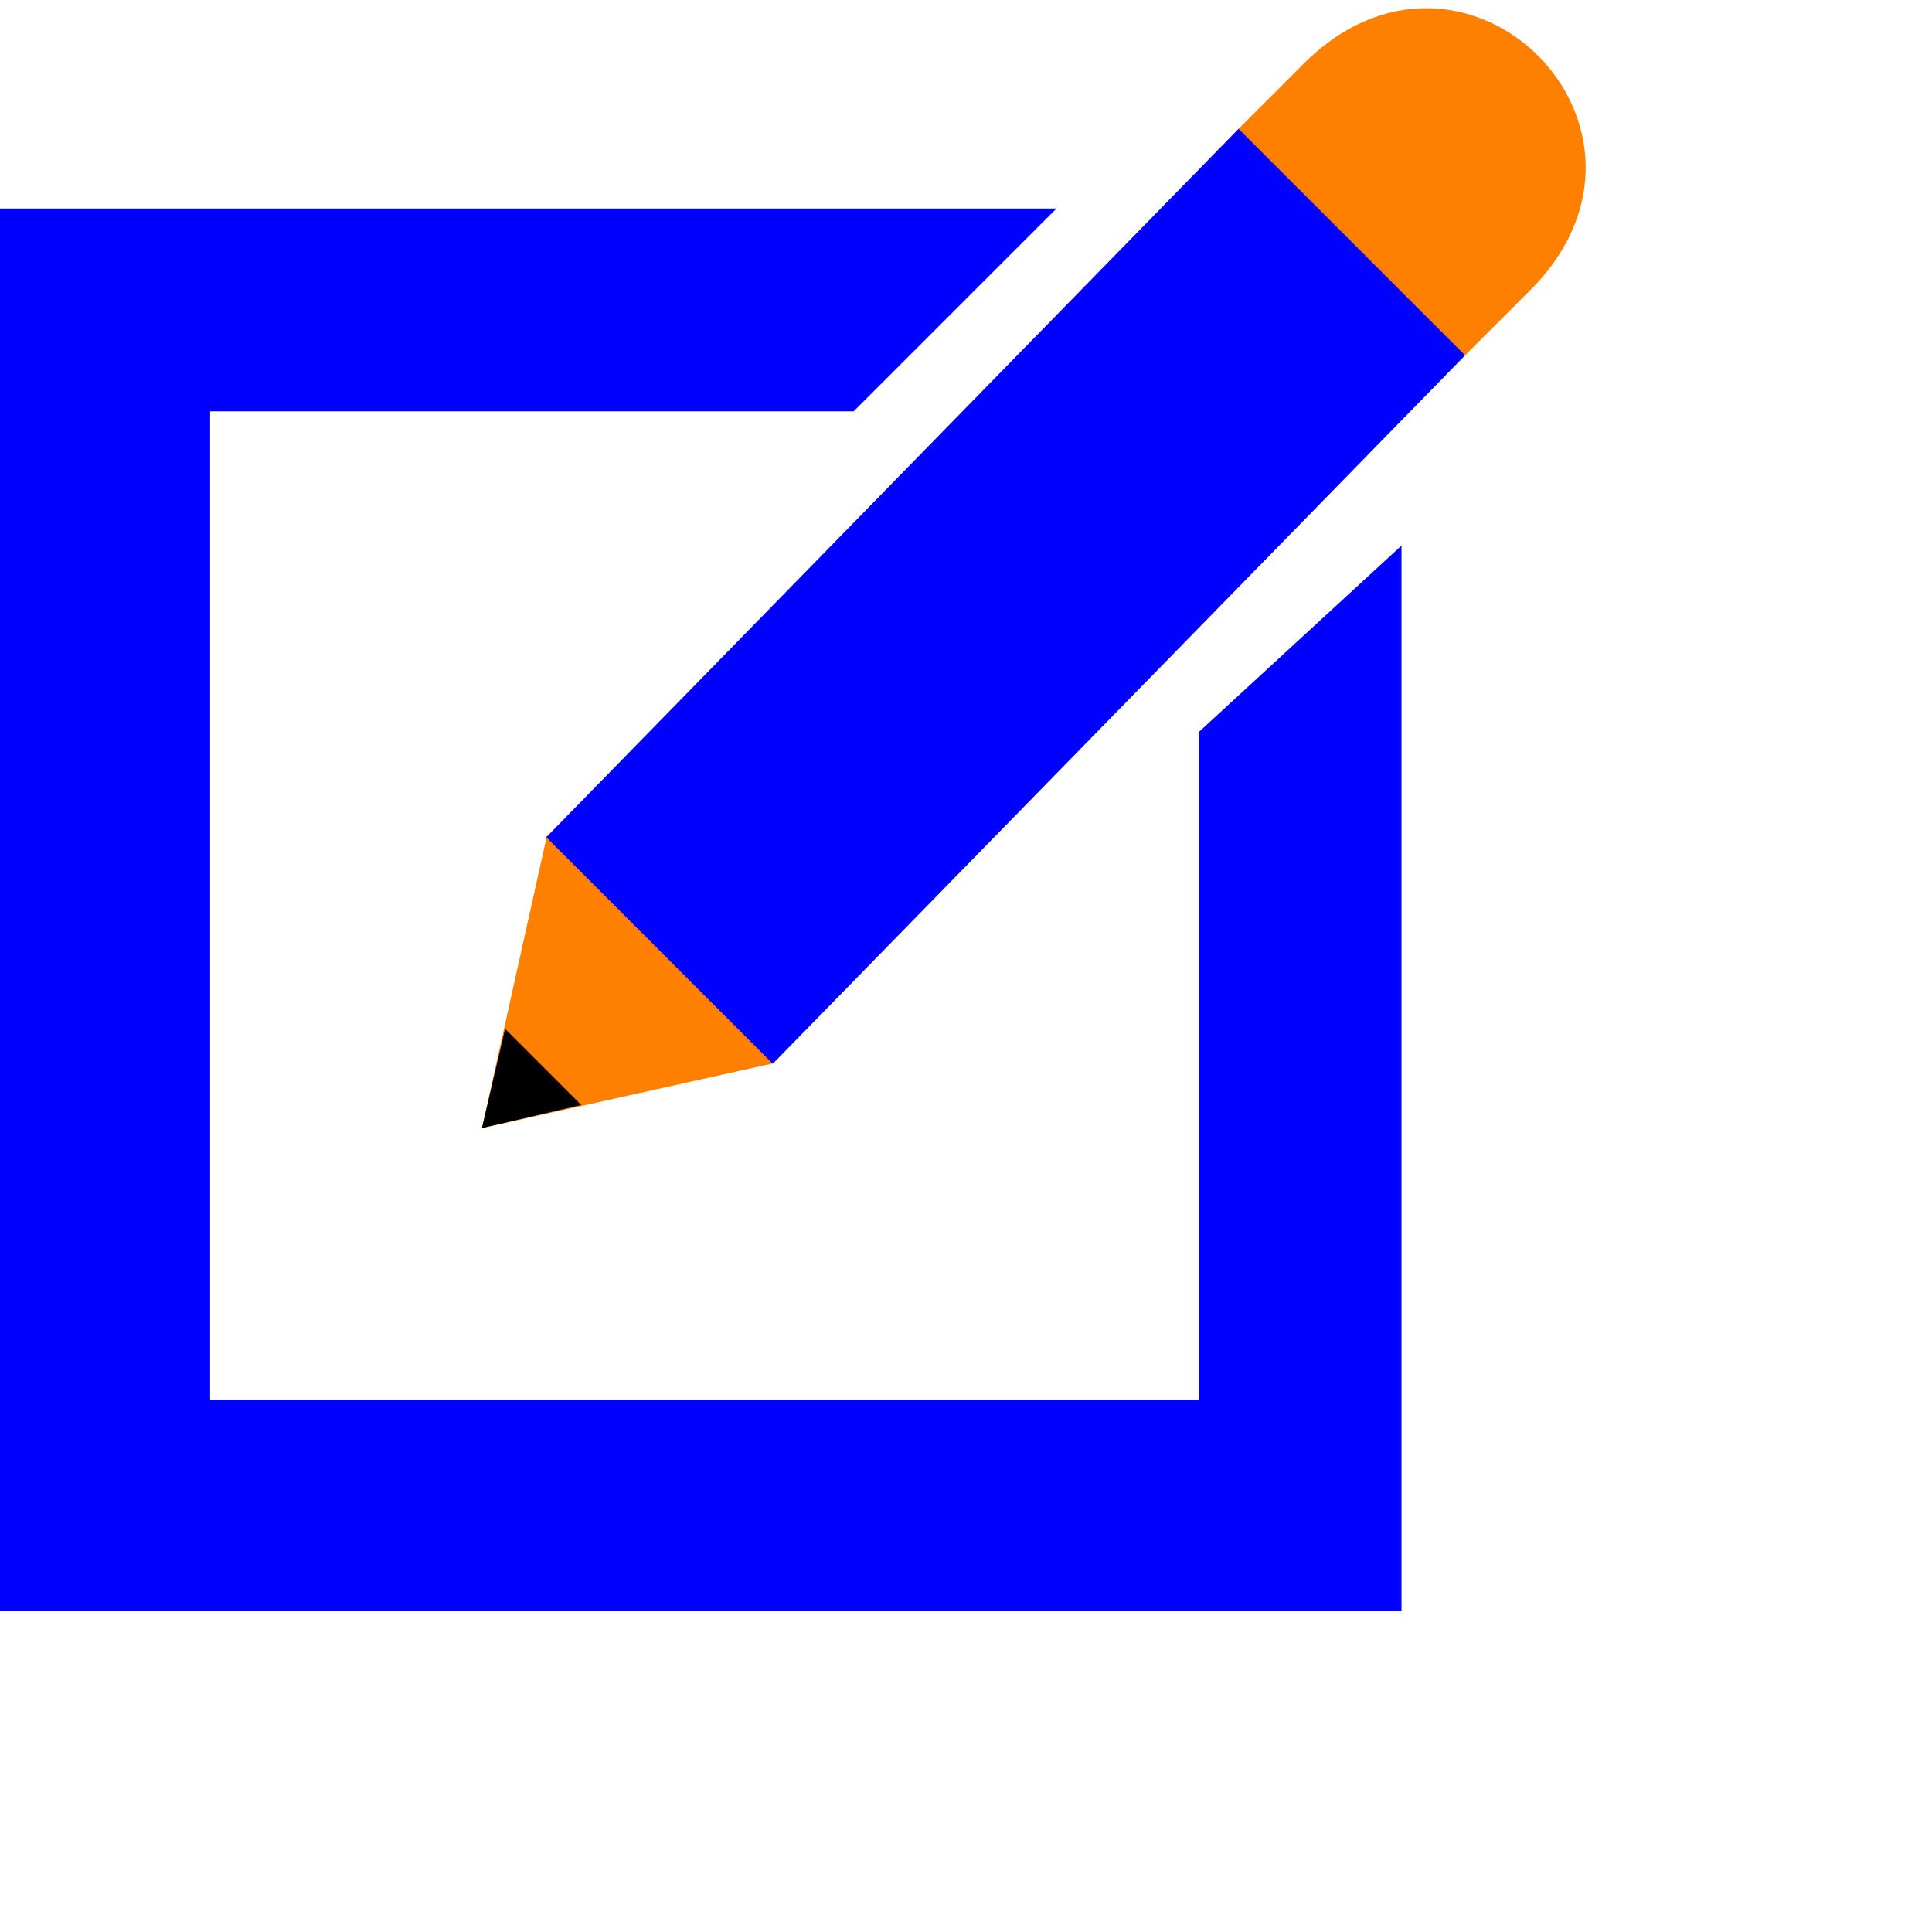 <?xml version="1.0" encoding="UTF-8" standalone="no"?>
<!--
  Copyright 2015 BITPlan GmbH
-->
<svg
  xmlns:svg="http://www.w3.org/2000/svg"
  xmlns="http://www.w3.org/2000/svg"
  xmlns:xlink="http://www.w3.org/1999/xlink"
  version="1.1"
  id="Edit Icon"
  x="0px"
  y="0px"
  width="1200px"
  height="1200px"
  viewBox="0 0 1200 1200"
  xml:space="preserve"
 >
 <style>
  	.boxcolor       { fill:#0000FF;stroke:#0000FF }
  	.background     { stroke:white;fill:white}
  	.pentipcolor    { fill:#000000;stroke:#000000 }
  	.penbodycolor   { fill:#0000FF;stroke:#0000FF }
  	<!-- http://www.rapidtables.com/web/color/brown-color.htm-->
  	.penbuttoncolor { fill:#FF8000;stroke:#FF8000 }
  </style>
  <defs>  
  </defs>
 <g id="box">
 	  <!-- box -->
 	  <path id="boxpath" class='boxcolor'
 	  	d="M 0,130 V 1000 
 	         H 870 V  340
 	         L 745,   455 
 	         V 870 
 	         H 130 V  255
 	         H 530 
 	         L 655,   130
 	         Z" />
 	  <path id='pentipfront' class='penbuttoncolor'
 	    d="M 300,700 
 	       L 480,660
 	       L 340,520
 	       Z"	
 	  />          
 	  <path id='pentip' class='pentipcolor'
 	    d="M 300,700 
 	       L 360,686
 	       L 314,640
 	       Z"	
 	  />       
 	  <path id='penbody' class='penbodycolor'
 	    d="M 480,660 
 	       L 910,220
 	       L 770, 80
 	       L 340,520
 	       Z"	
 	  />     
 	  <path id='penbutton' class='penbuttoncolor'
 	    d="M  910,220 
 	       L  950,180
 	       C 1050, 80
 	          910,-60
 	          810, 40
 	       L  770, 80
 	       Z"	
 	  />   
 	  <!-- visualize control points    
 	  <circle cx="1050" cy= "80" r="5" fill='green'/>
 	  <circle cx=" 910" cy="-60" r="5" fill='green'/>  
 	  -->       
 </g>	
</svg>